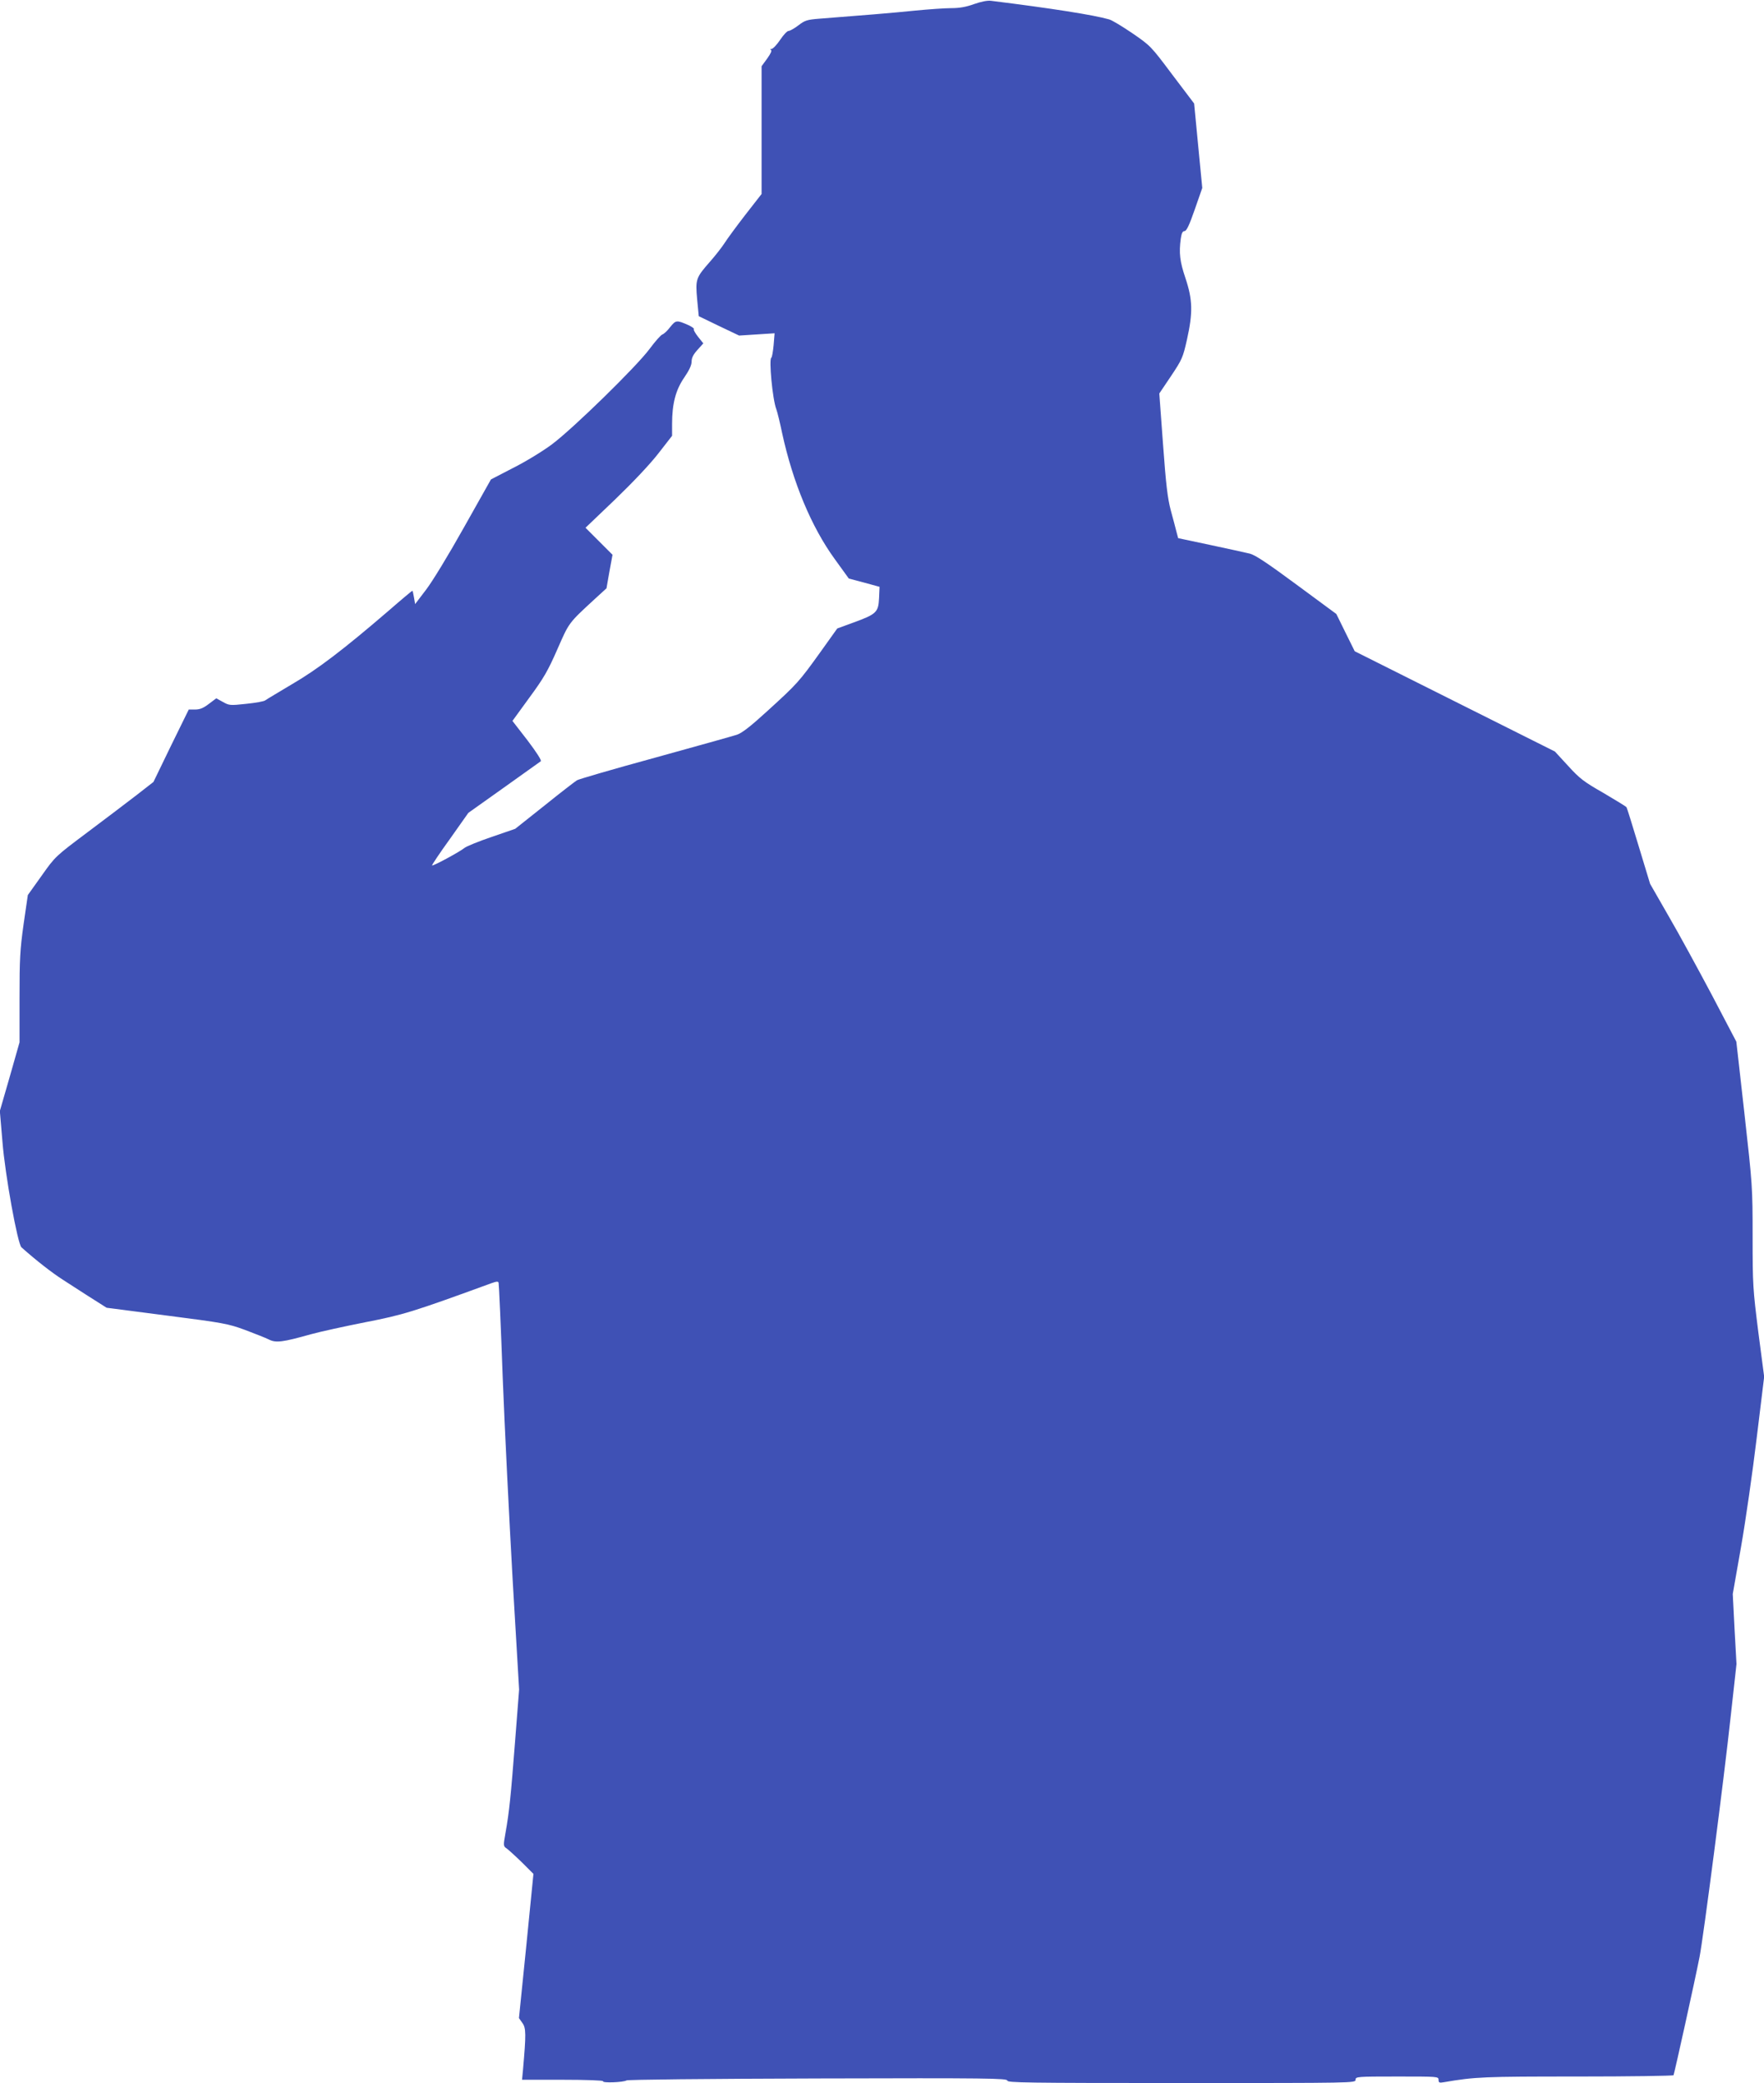 <?xml version="1.0" standalone="no"?>
<!DOCTYPE svg PUBLIC "-//W3C//DTD SVG 20010904//EN"
 "http://www.w3.org/TR/2001/REC-SVG-20010904/DTD/svg10.dtd">
<svg version="1.0" xmlns="http://www.w3.org/2000/svg"
 width="1084pt" height="1280pt" viewBox="0 0 1084 1280"
 preserveAspectRatio="xMidYMid meet">
<g transform="translate(0,1280) scale(0.1,-0.1)"
fill="#3f51b5" stroke="none">
<path d="M5986 12775 c-49 -18 -91 -25 -140 -25 -39 0 -138 -7 -221 -15 -134
-14 -357 -32 -592 -50 -73 -6 -87 -10 -127 -41 -25 -19 -52 -34 -60 -34 -9 0
-32 -25 -52 -55 -20 -30 -44 -55 -53 -56 -9 0 -11 -3 -4 -5 8 -4 0 -22 -22
-53 l-35 -48 0 -393 0 -392 -99 -127 c-55 -71 -113 -150 -130 -177 -17 -26
-57 -77 -88 -112 -87 -99 -90 -108 -79 -231 l10 -104 124 -60 124 -59 109 7
109 7 -6 -73 c-4 -41 -10 -75 -14 -77 -16 -7 7 -257 31 -318 6 -16 22 -81 35
-144 66 -304 180 -578 324 -776 l86 -119 94 -25 95 -26 -3 -69 c-4 -87 -16
-99 -156 -150 l-101 -37 -105 -147 c-130 -181 -141 -193 -322 -358 -106 -97
-159 -138 -190 -148 -24 -8 -250 -71 -503 -141 -253 -69 -469 -132 -480 -139
-11 -7 -101 -76 -199 -155 l-180 -143 -145 -50 c-80 -27 -155 -58 -166 -67
-26 -22 -195 -114 -200 -108 -2 2 47 76 110 163 l113 160 218 155 c119 85 222
158 227 162 7 4 -25 54 -81 128 l-93 120 104 143 c89 121 114 165 172 297 73
166 66 158 231 310 l71 65 18 103 19 103 -83 83 -83 83 182 174 c110 106 214
216 266 283 l84 108 0 72 c0 125 22 209 74 285 31 45 46 77 46 99 0 23 10 43
36 72 l36 40 -32 40 c-18 23 -30 44 -26 47 4 4 -11 14 -31 24 -75 33 -79 33
-114 -10 -17 -23 -39 -43 -48 -46 -10 -3 -45 -43 -80 -90 -81 -109 -470 -489
-600 -586 -55 -41 -161 -106 -237 -144 l-137 -71 -166 -295 c-94 -168 -195
-334 -233 -383 l-67 -88 -7 41 c-4 23 -8 41 -10 41 -2 0 -68 -55 -146 -123
-278 -239 -438 -361 -593 -451 -82 -49 -156 -93 -164 -99 -7 -7 -60 -16 -118
-22 -100 -11 -105 -10 -144 12 l-40 22 -45 -34 c-34 -26 -55 -35 -85 -35 l-39
0 -109 -222 -108 -223 -104 -81 c-57 -44 -193 -147 -301 -228 -197 -148 -198
-148 -282 -267 l-85 -119 -26 -179 c-22 -157 -25 -215 -25 -453 l0 -273 -60
-211 -61 -211 16 -189 c16 -202 93 -628 117 -649 91 -81 187 -156 256 -200 8
-5 72 -46 141 -91 l126 -80 370 -48 c350 -45 376 -50 480 -88 61 -23 127 -49
147 -59 43 -22 84 -17 258 32 58 16 209 49 335 74 232 45 291 63 778 241 29
10 39 11 41 1 2 -7 14 -266 25 -577 12 -311 40 -870 61 -1243 l40 -679 -25
-321 c-26 -334 -35 -427 -59 -562 -14 -78 -13 -80 8 -94 11 -8 53 -46 93 -85
l71 -71 -44 -443 -45 -443 21 -30 c23 -31 23 -69 4 -286 l-6 -63 252 0 c144 0
249 -4 246 -9 -8 -12 126 -7 144 5 9 5 476 10 1178 12 1044 3 1162 1 1162 -13
0 -13 110 -15 1070 -15 1063 0 1070 0 1070 20 0 19 7 20 255 20 250 0 255 0
255 -20 0 -18 5 -20 33 -15 192 33 244 35 821 35 322 0 587 4 590 8 5 9 134
593 160 727 23 116 150 1094 191 1475 l36 325 -12 215 -11 215 51 290 c28 160
71 460 96 668 l46 377 -36 275 c-33 263 -35 289 -35 585 0 307 -1 316 -50 755
l-50 444 -151 288 c-84 158 -203 377 -266 485 l-113 197 -70 231 c-38 127 -72
235 -75 240 -3 4 -66 43 -141 87 -121 69 -146 88 -218 167 l-81 88 -615 308
-615 308 -57 115 -56 114 -244 180 c-180 133 -255 183 -288 191 -25 6 -134 30
-242 53 l-198 42 -11 41 c-6 23 -21 82 -35 132 -19 73 -29 155 -47 403 l-23
313 72 107 c68 102 73 113 98 224 37 166 35 245 -9 377 -35 104 -41 154 -29
244 5 33 11 46 23 46 12 0 29 35 63 133 l46 132 -25 259 -25 260 -134 177
c-132 176 -134 178 -246 255 -62 42 -126 81 -143 85 -94 27 -354 68 -725 114
-22 3 -61 -5 -104 -20z"/>
</g>
</svg>
